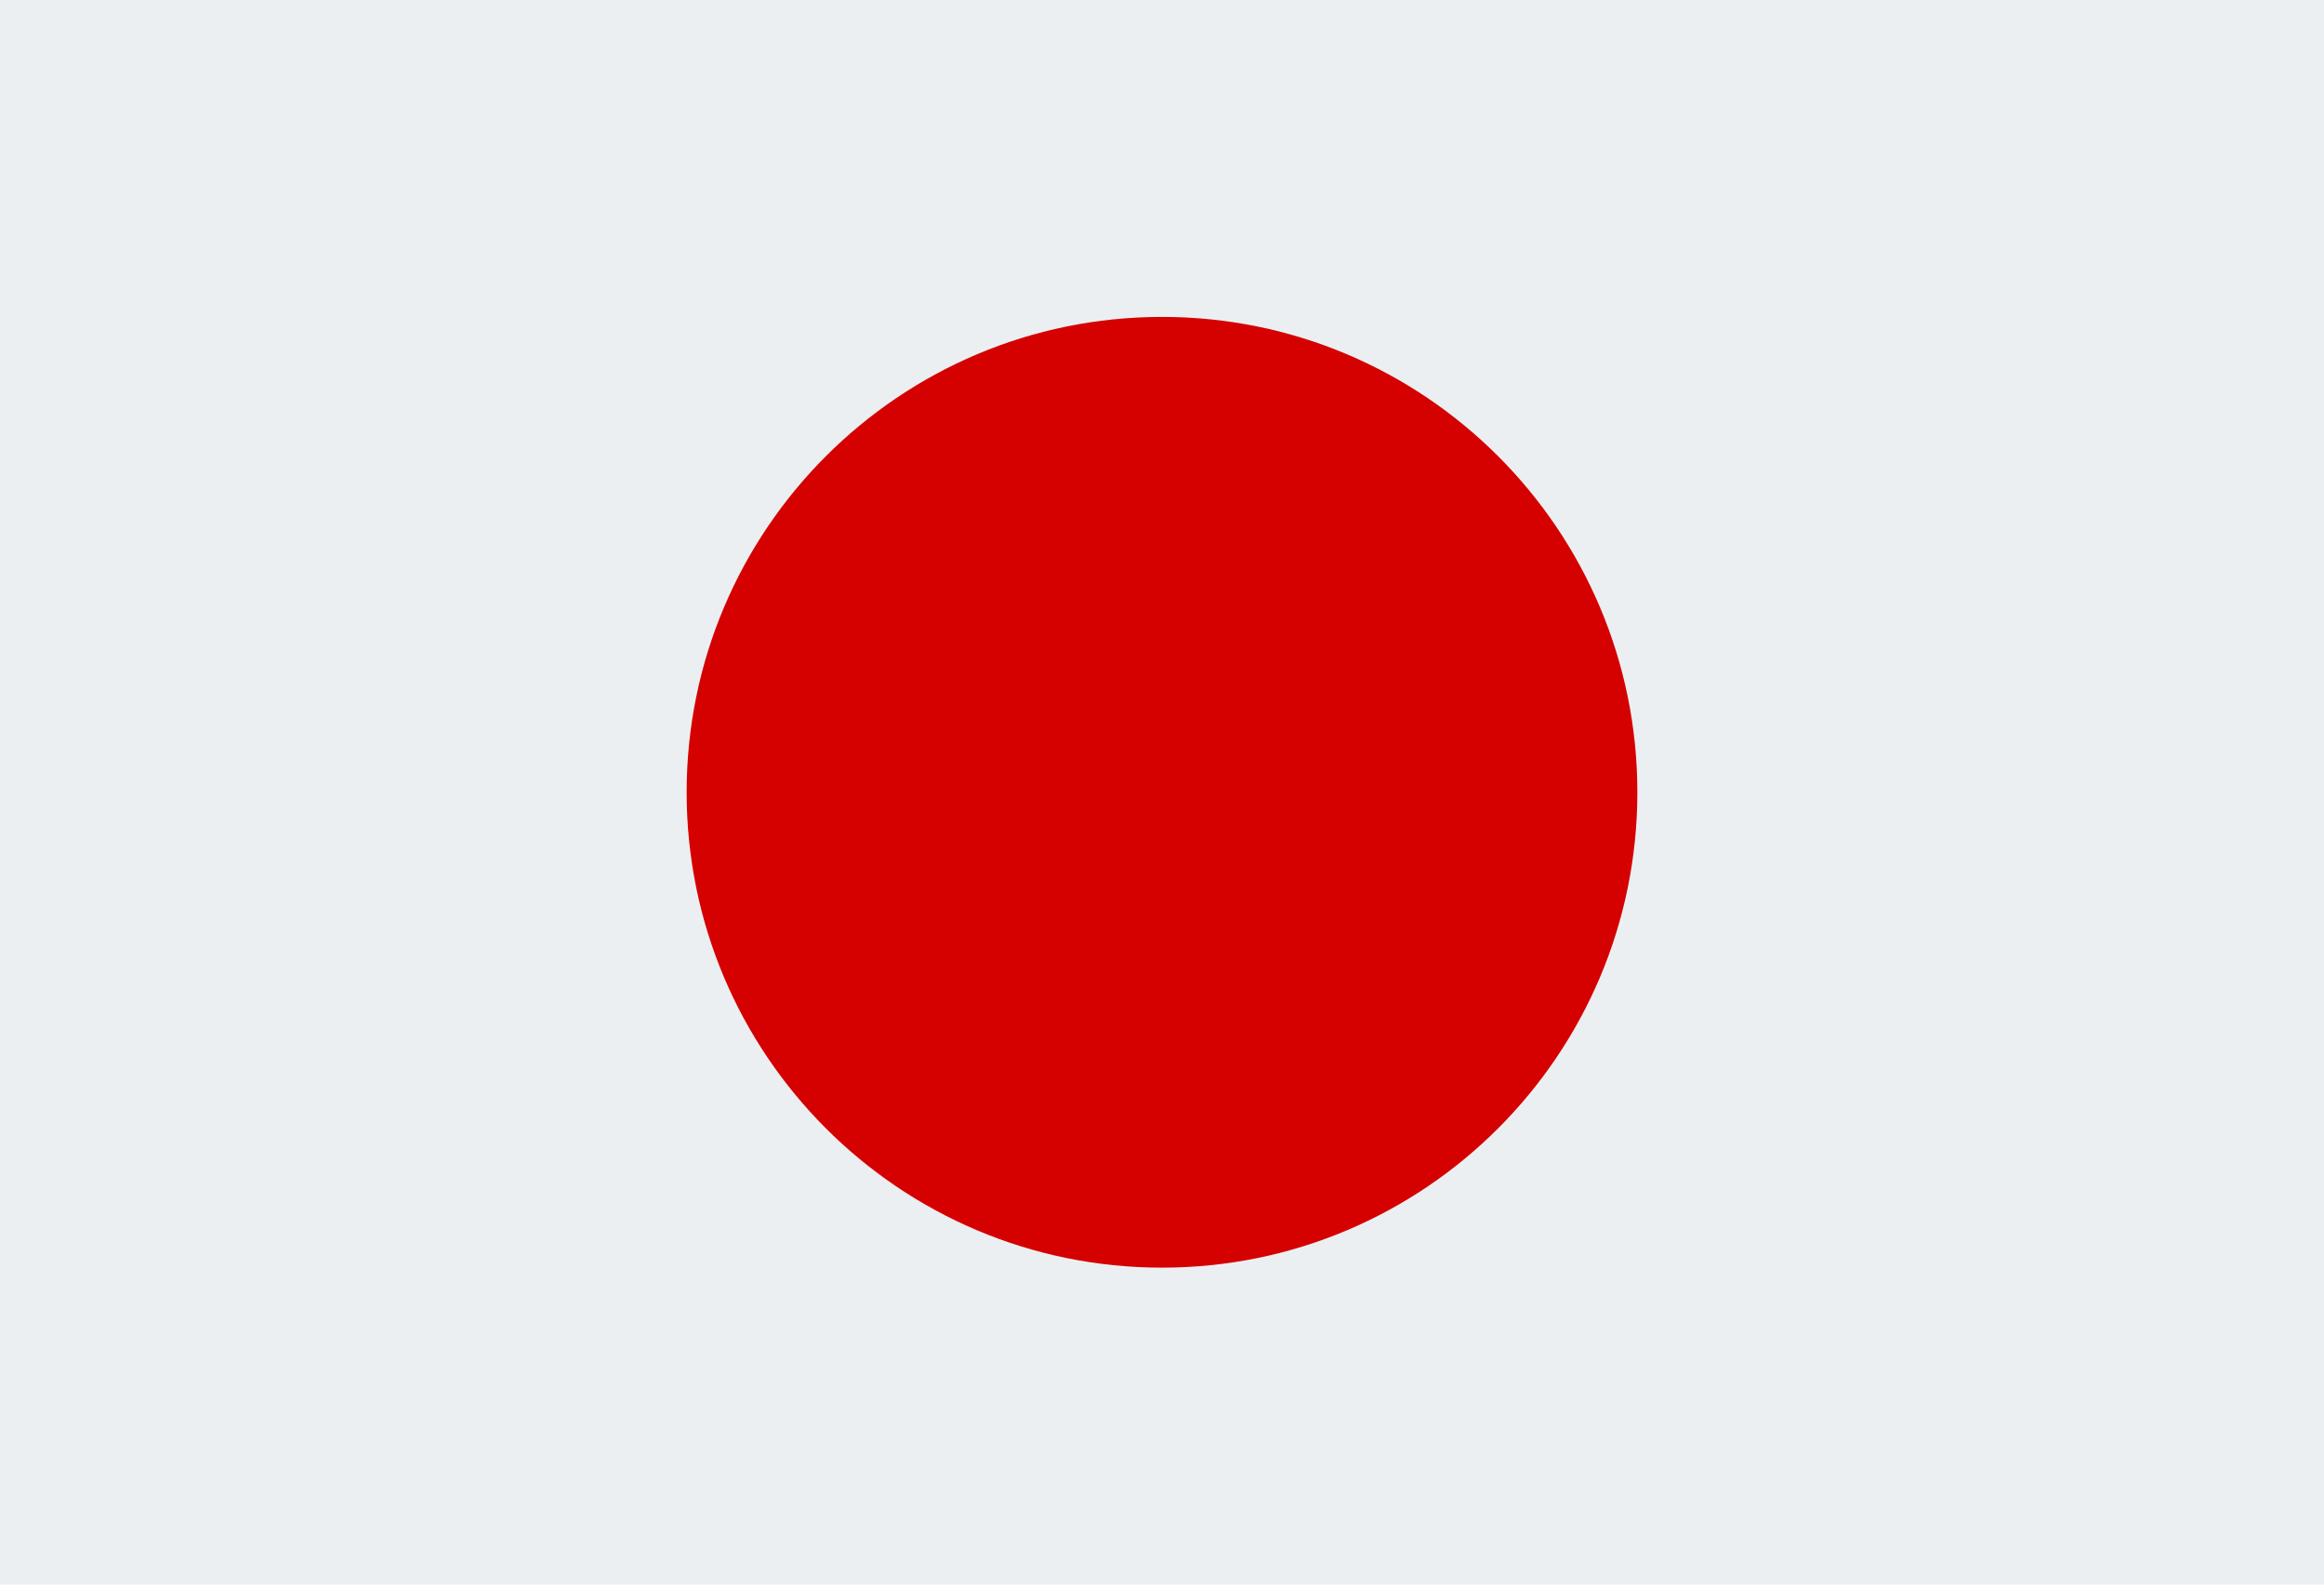 <?xml version="1.0" encoding="utf-8"?>
<!-- Generator: Adobe Illustrator 14.0.0, SVG Export Plug-In . SVG Version: 6.00 Build 43363)  -->
<!DOCTYPE svg PUBLIC "-//W3C//DTD SVG 1.1//EN" "http://www.w3.org/Graphics/SVG/1.1/DTD/svg11.dtd">
<svg version="1.1" id="Layer_1" xmlns="http://www.w3.org/2000/svg" xmlns:xlink="http://www.w3.org/1999/xlink" x="0px" y="0px"
	 width="45.834px" height="31.25px" viewBox="2.083 9.375 45.834 31.25" enable-background="new 2.083 9.375 45.834 31.25"
	 xml:space="preserve">
<g id="surface1">
	<path fill="#ECEFF1" d="M2.083,9.375h45.834v31.25H2.083V9.375z"/>
	<path fill="#D50000" d="M34.375,25c0,5.176-4.199,9.375-9.375,9.375S15.625,30.176,15.625,25s4.199-9.375,9.375-9.375
		S34.375,19.824,34.375,25z"/>
</g>
</svg>
